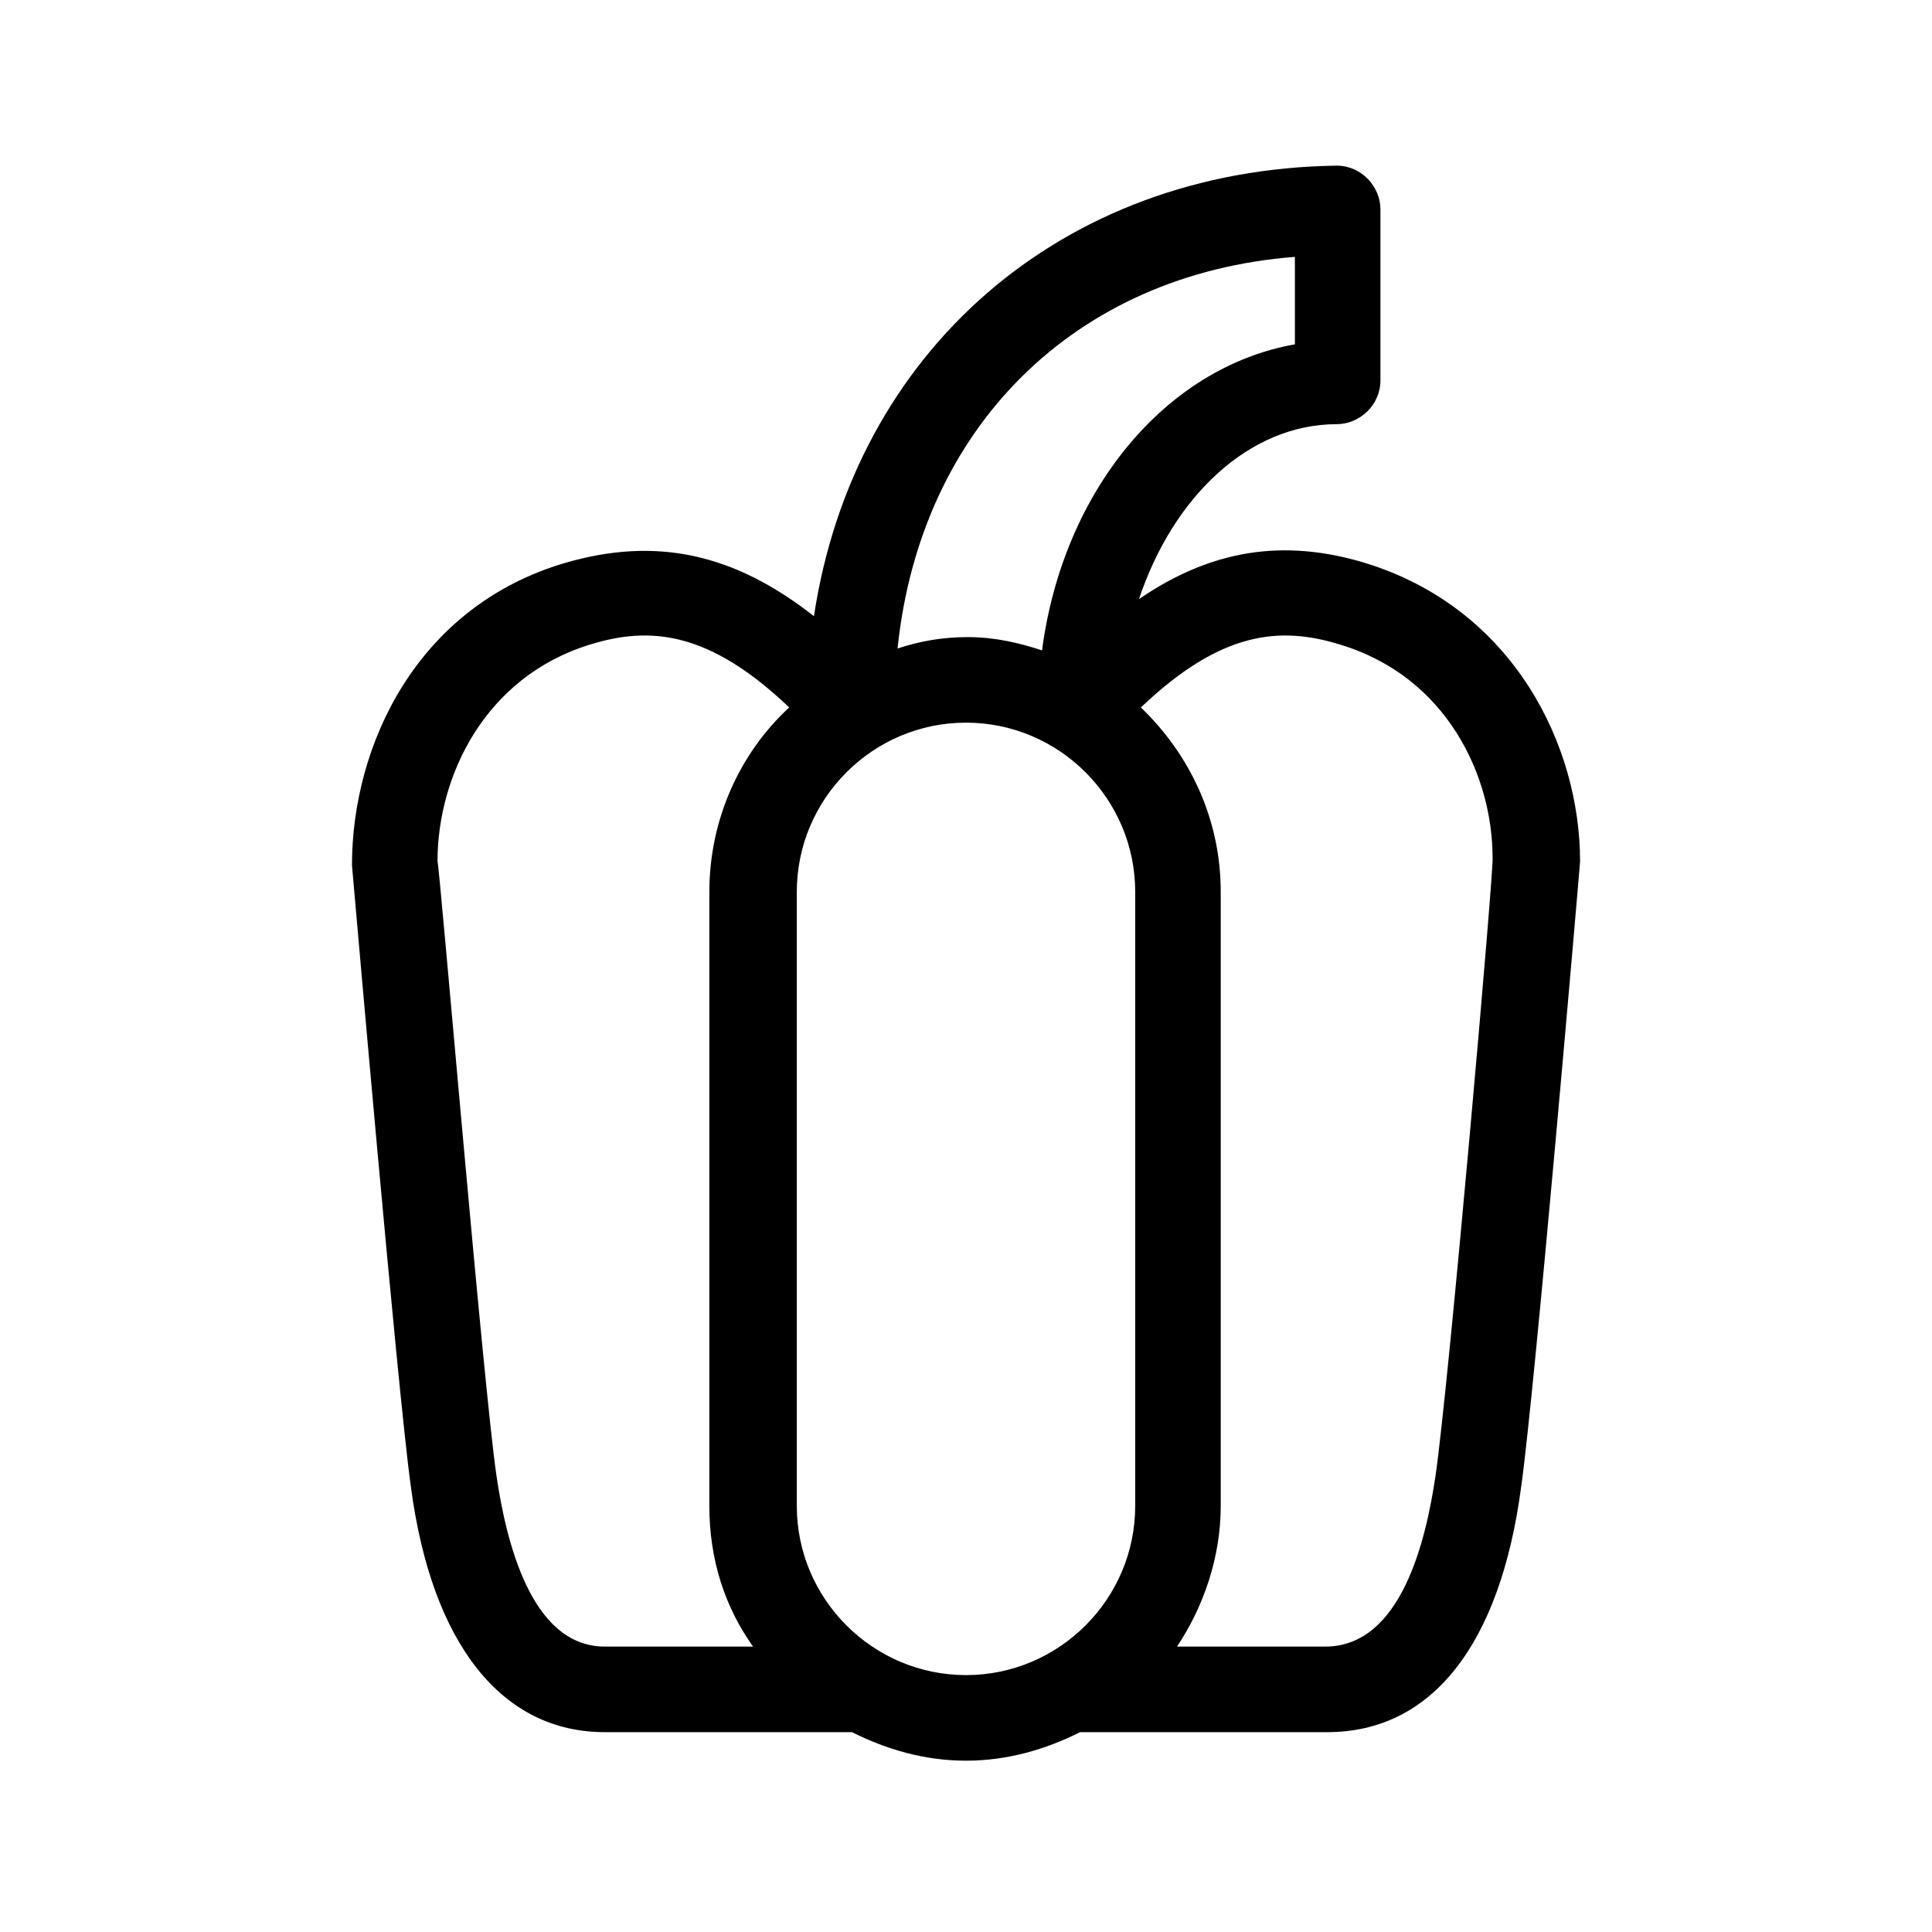 <?xml version="1.0" encoding="UTF-8"?>
<!-- Uploaded to: ICON Repo, www.svgrepo.com, Generator: ICON Repo Mixer Tools -->
<svg fill="#000000" width="800px" height="800px" version="1.1" viewBox="144 144 512 512" xmlns="http://www.w3.org/2000/svg">
 <path d="m505.8 293.19c-21.664-6.551-40.809-3.527-59.953 9.574 9.07-27.207 29.223-46.352 52.395-46.352 6.047 0 11.586-5.039 11.586-11.586v-45.344c0-6.047-5.039-11.586-11.586-11.586-73.051 1.004-127.96 49.371-138.54 119.4-21.16-16.625-41.816-21.16-66-14.105-39.297 11.586-56.426 48.367-56.426 80.105 0.504 5.543 12.09 139.55 15.617 164.75 5.543 41.816 24.184 64.992 51.387 64.992h65.496c9.07 4.535 19.145 7.559 30.23 7.559 11.082 0 21.16-3.023 30.23-7.559h65.496c27.711 0 45.848-23.176 51.387-64.992 3.527-24.688 15.113-159.2 15.617-165.75 0-30.734-17.637-67.008-56.934-79.098zm-18.641-81.113v23.176c-34.258 6.047-61.465 38.793-67.008 81.113-6.047-2.016-12.594-3.527-19.648-3.527-6.551 0-12.594 1.008-18.641 3.023 6.047-58.441 46.855-99.25 105.3-103.79zm-211.6 322.94c-3.527-24.184-15.113-162.23-15.617-162.73 0-22.672 12.594-48.871 40.305-57.434 16.121-5.039 31.738-3.527 52.898 16.625-13.098 12.09-21.16 29.727-21.16 48.871v162.73c0 14.105 4.031 26.703 11.586 37.281h-39.297c-19.648 0-26.195-28.215-28.715-45.344zm79.602 8.062v-162.73c0-24.688 20.152-44.84 44.84-44.84s44.84 20.152 44.84 44.84v162.73c0 24.688-20.152 44.84-44.84 44.84-24.688-0.004-44.84-20.156-44.84-44.84zm169.28-8.062c-2.519 17.129-9.07 45.344-29.223 45.344h-39.297c7.055-10.578 11.586-23.68 11.586-37.281v-162.73c0-19.145-8.062-36.273-21.16-48.871 21.16-20.152 36.777-21.664 52.898-16.625 28.215 8.566 40.305 34.762 40.305 56.426 0.508 1.512-11.586 139.55-15.109 163.74z"/>
</svg>